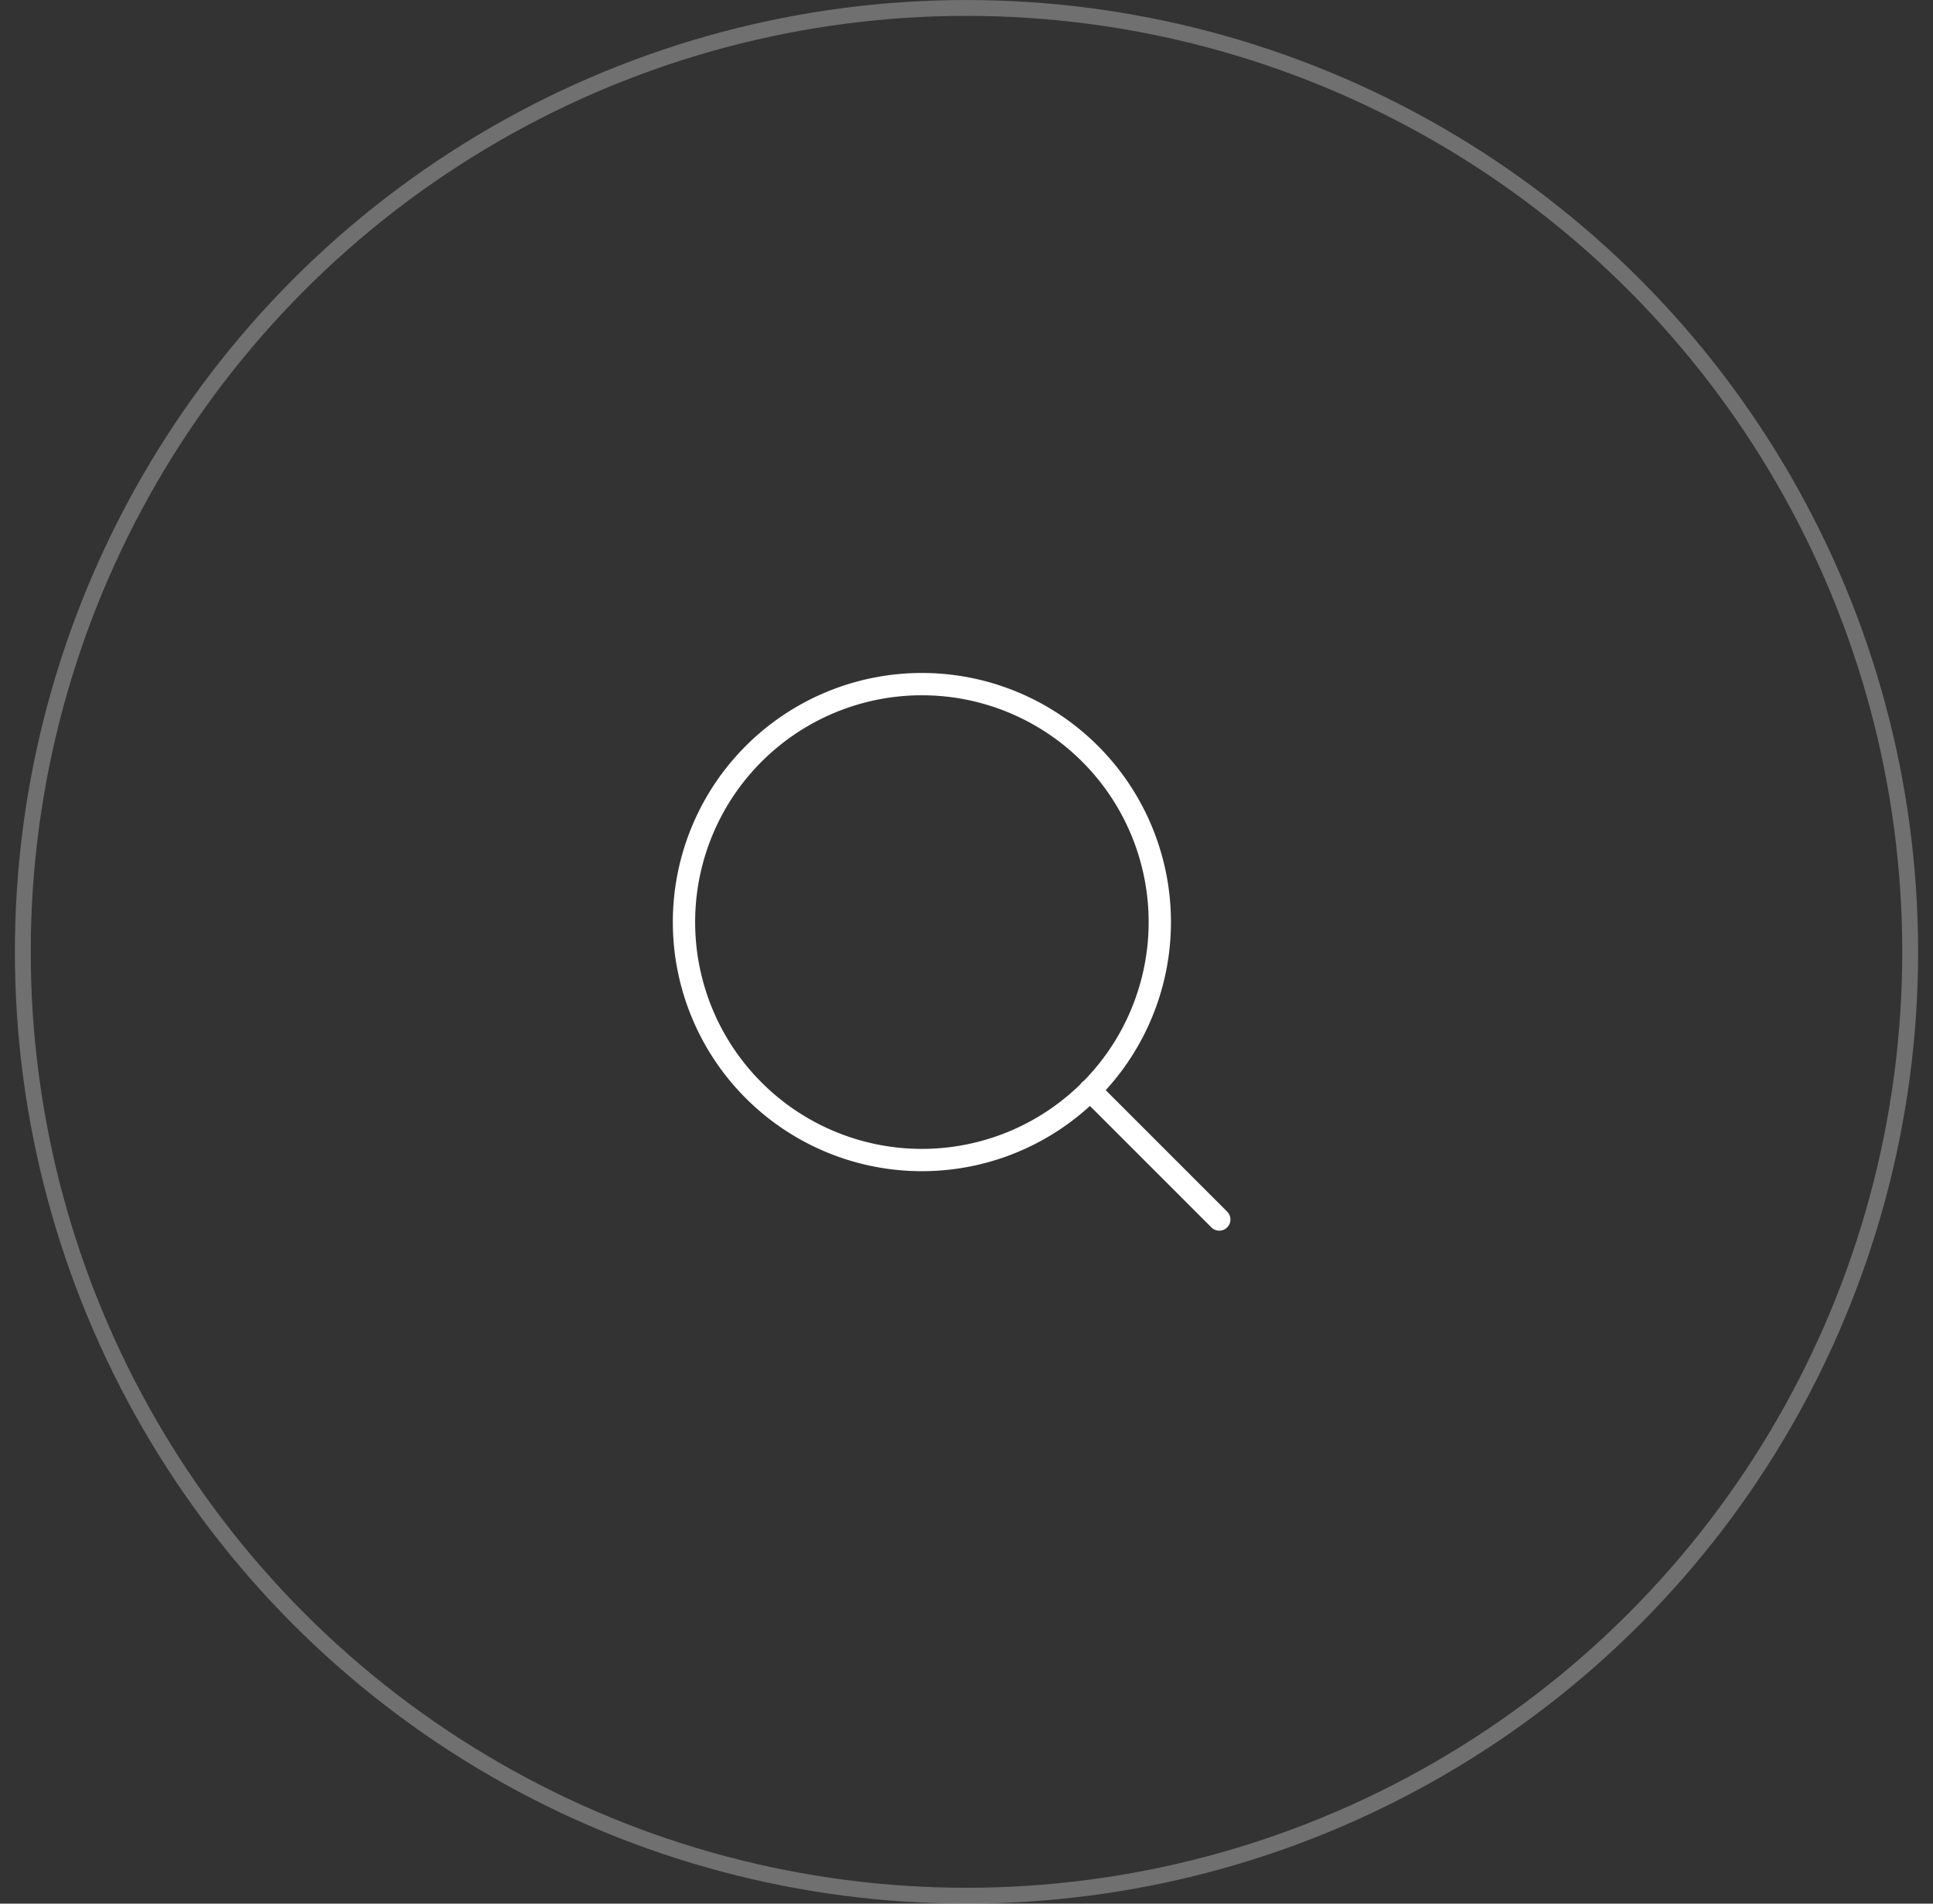 <svg width="65" height="64" viewBox="0 0 65 64" fill="none" xmlns="http://www.w3.org/2000/svg"><rect x="0" y="0" width="65" height="64" fill="#333333" stroke="none"/><circle opacity=".3" cx="32.5" cy="32" r="31.733" stroke="#fff" stroke-width=".533"/><path d="M41 41l-4.35-4.35M39 31a8 8 0 11-16 0 8 8 0 0116 0z" stroke="#fff" stroke-width=".75" stroke-linecap="round" stroke-linejoin="round"/></svg>